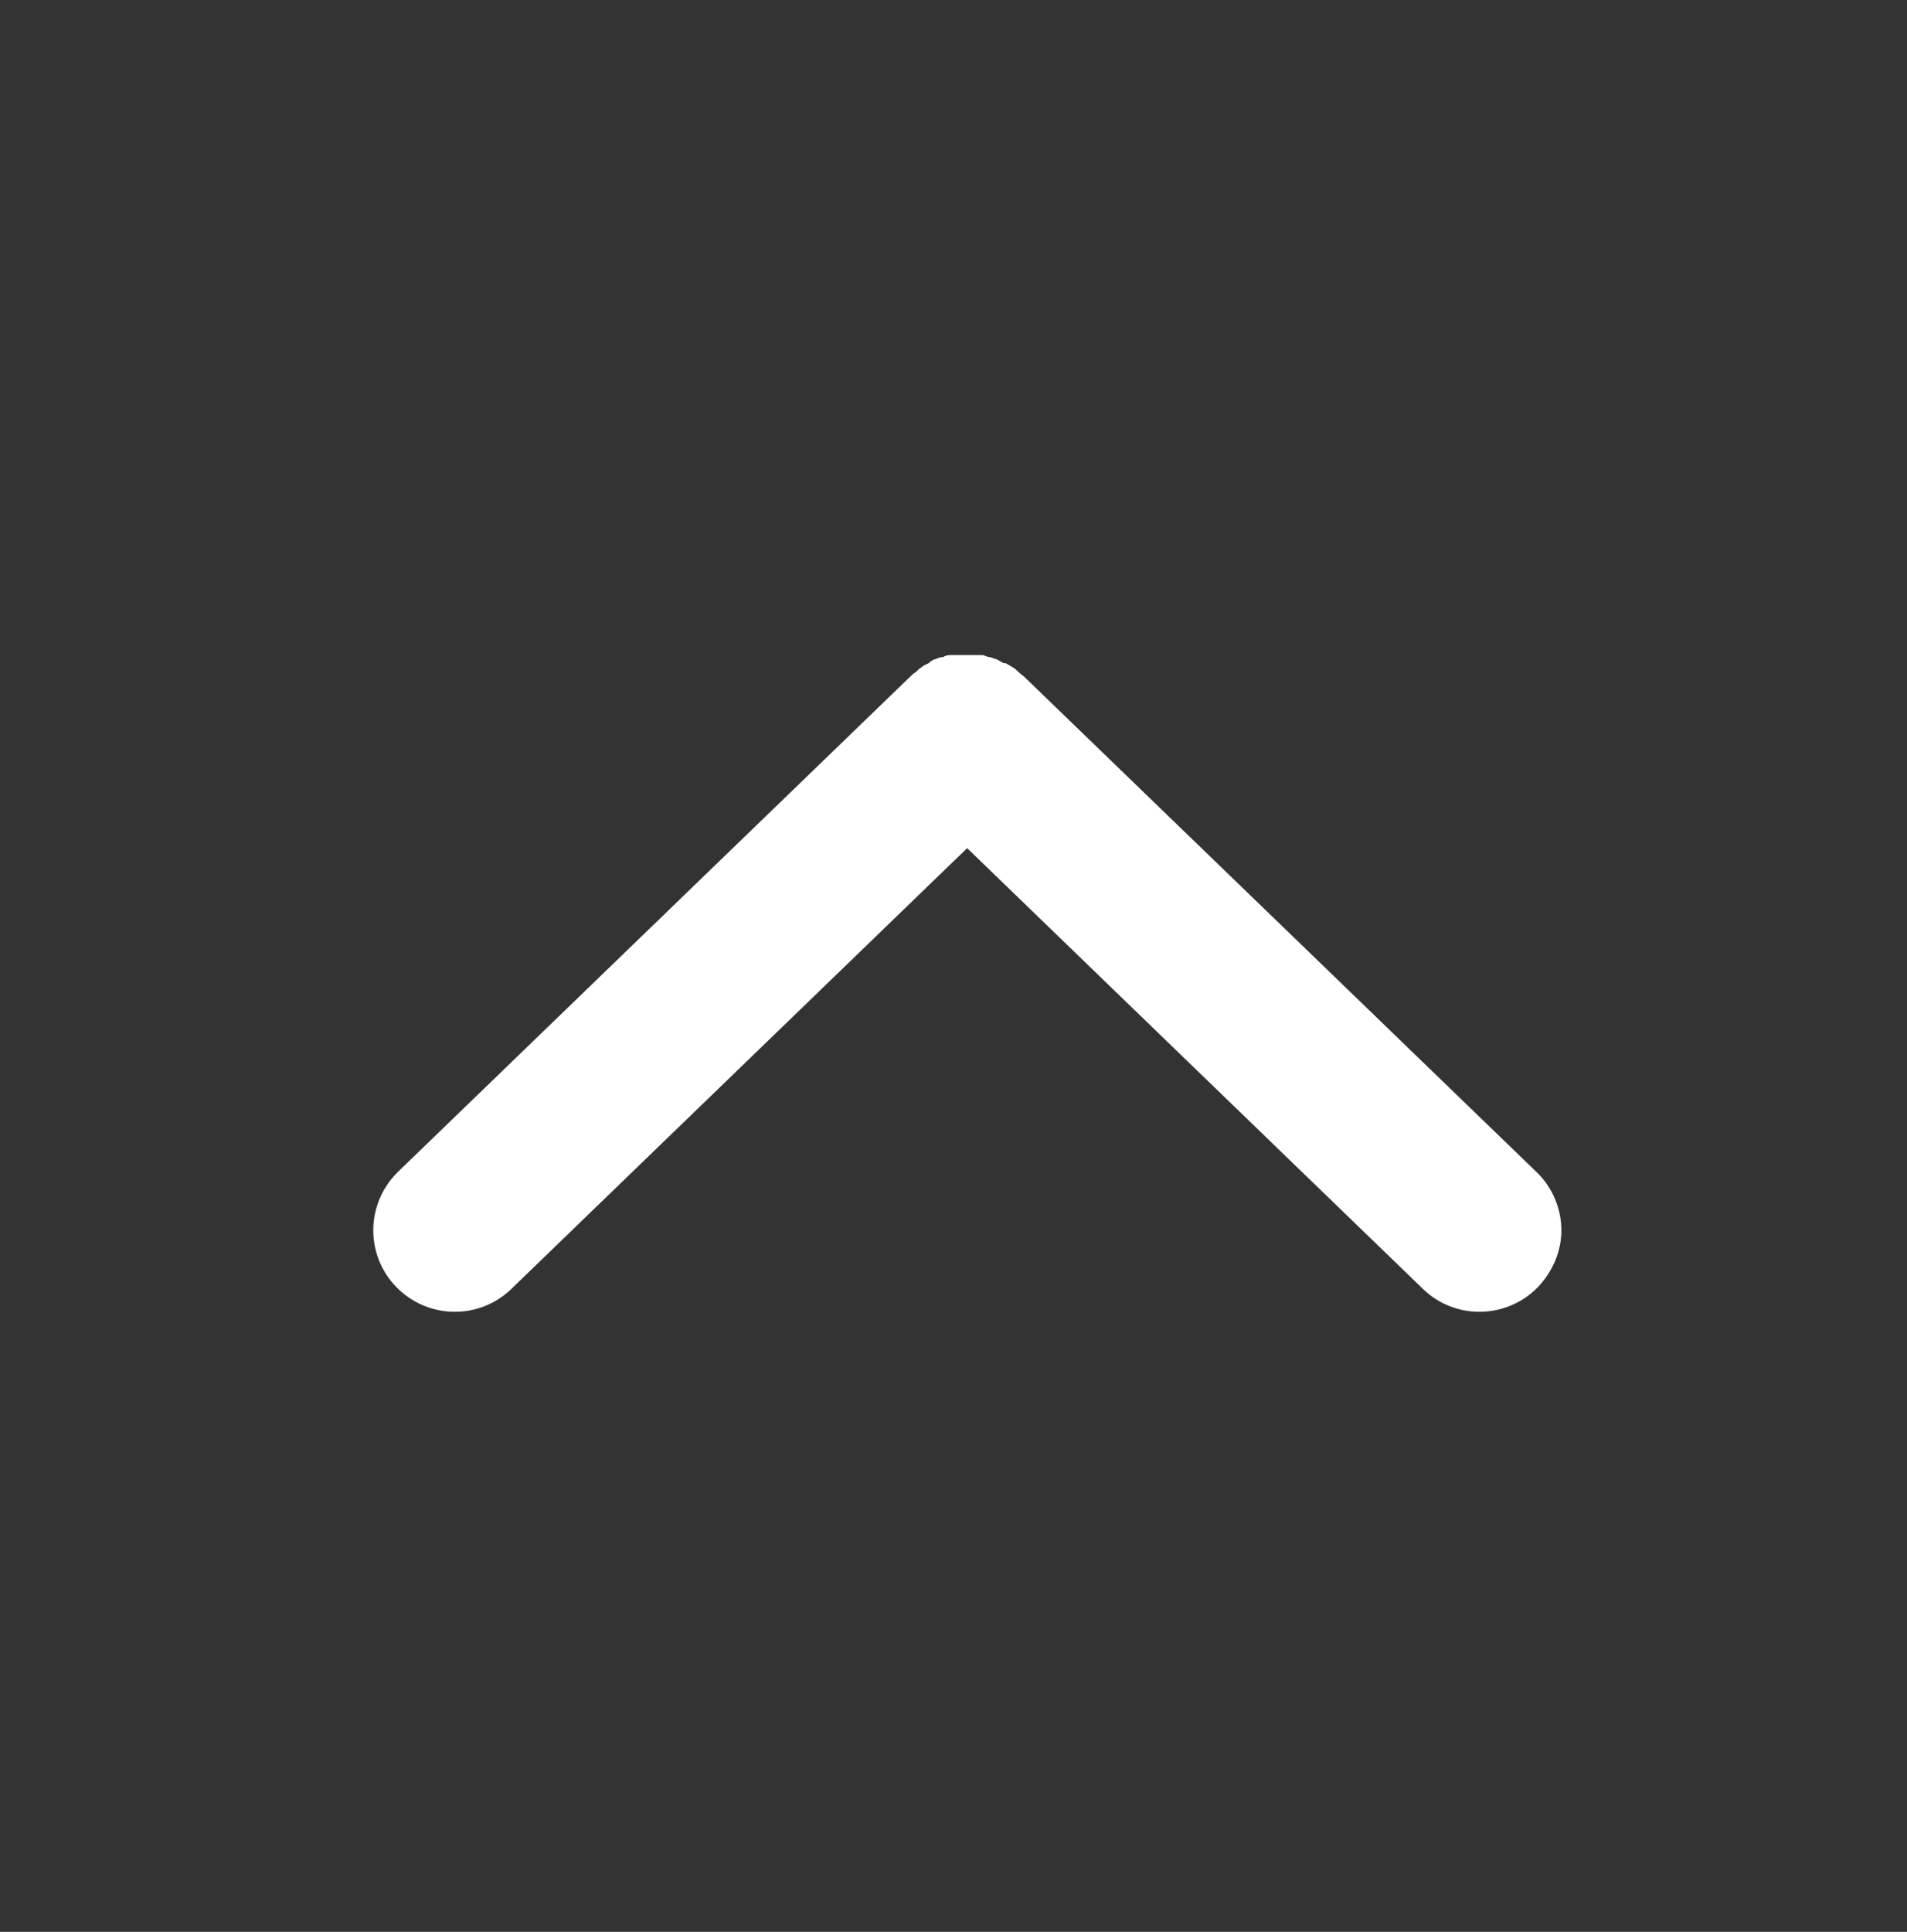 <?xml version="1.0" encoding="UTF-8"?>
<svg id="Layer_1" data-name="Layer 1" xmlns="http://www.w3.org/2000/svg" viewBox="0 0 18.87 19.11">
  <rect x="0" y="0" width="18.87" height="19.11" fill="#333333" stroke="none"/>
  <defs>
    <style>
      .cls-1 {
        fill: #fff;
      }
    </style>
  </defs>
  <path class="cls-1" d="m9.93,6.56s-.05-.03-.07-.04c-.02,0-.05-.02-.07-.02-.02,0-.05-.02-.07-.02-.03,0-.05,0-.08,0-.03,0-.05,0-.08,0s-.05,0-.08,0c-.03,0-.05,0-.08,0-.03,0-.05.01-.07.02-.03,0-.05.01-.07.02-.02,0-.05.02-.07.04-.02.01-.05.02-.07.04-.02.01-.04.03-.06.05-.02.01-.04.03-.05.04l-5.07,4.9c-.32.31-.33.82-.02,1.14.31.32.82.33,1.14.02l4.51-4.36,4.51,4.36c.32.31.83.3,1.14-.02.15-.16.23-.36.23-.56s-.08-.42-.25-.58l-5.07-4.9s-.04-.03-.05-.04c-.02-.02-.04-.04-.06-.05-.02-.01-.05-.03-.07-.04Z"/>
</svg>